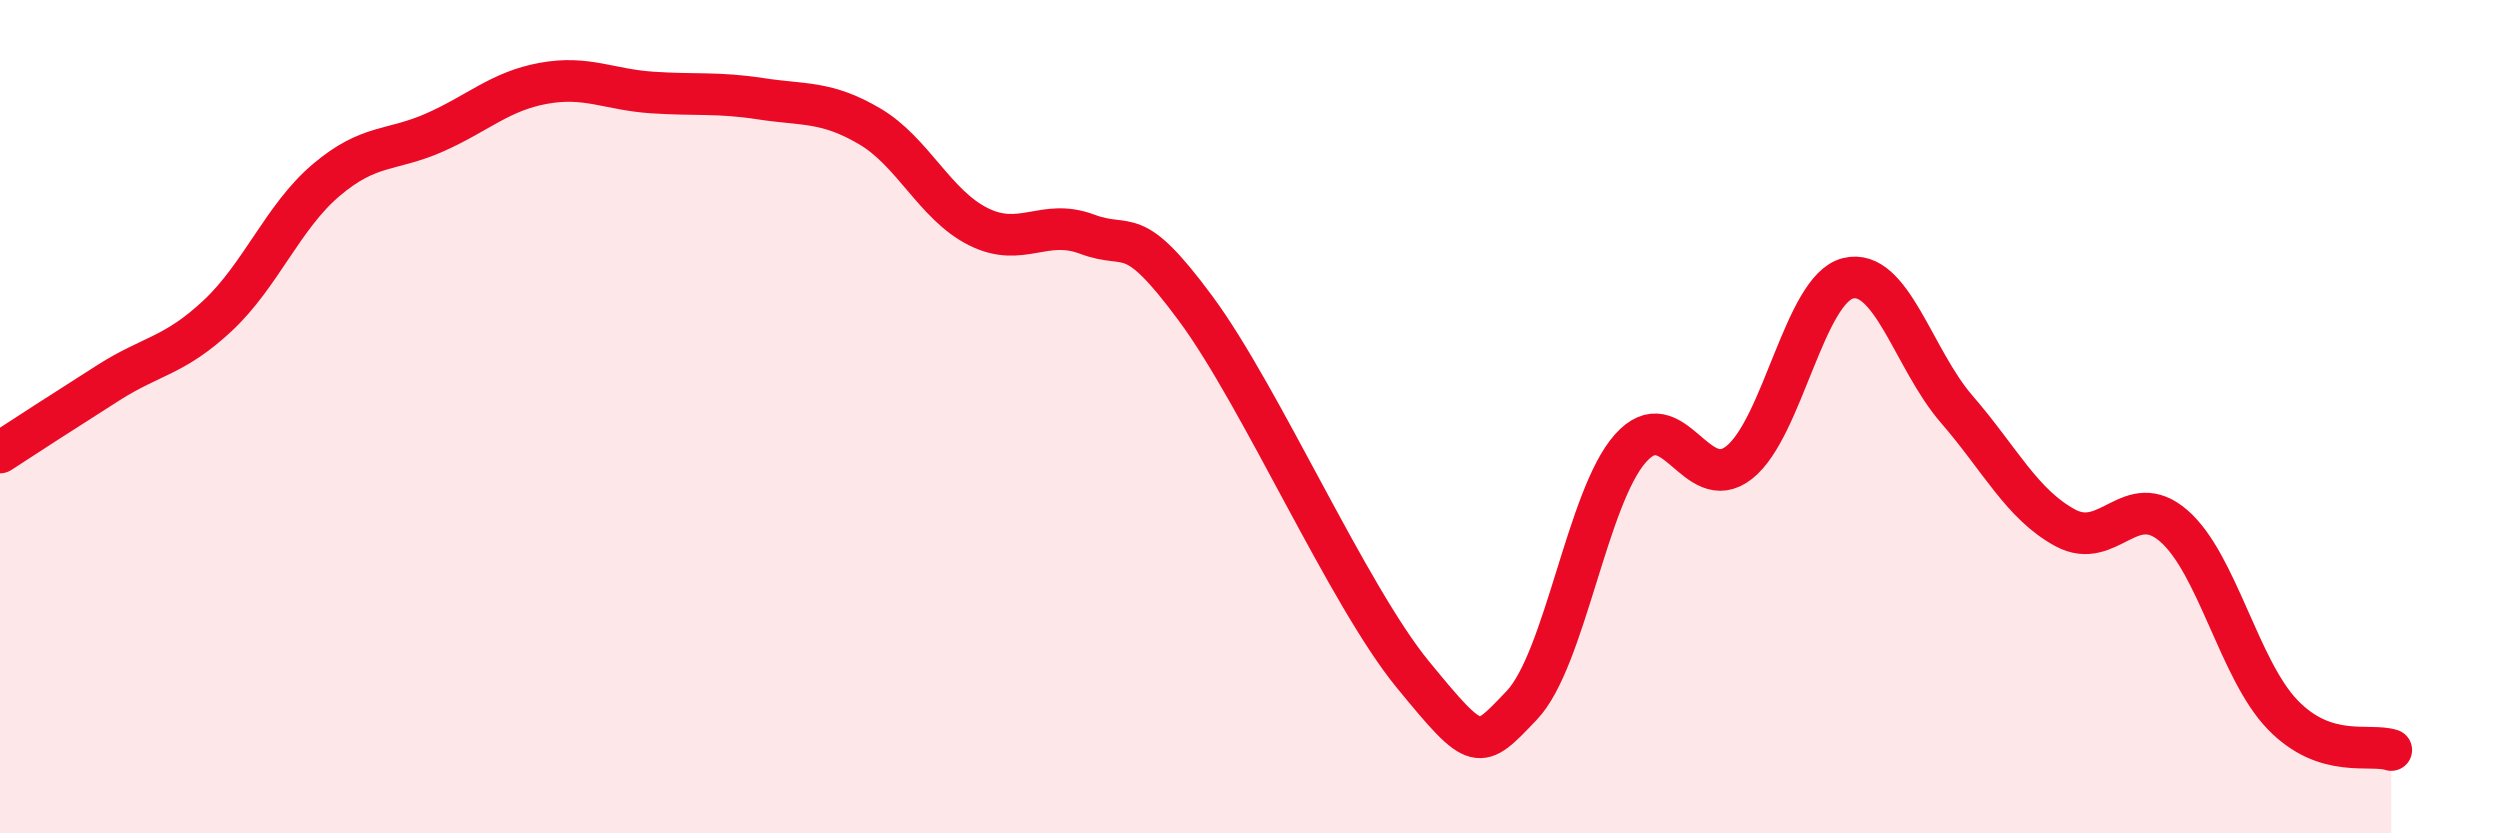
    <svg width="60" height="20" viewBox="0 0 60 20" xmlns="http://www.w3.org/2000/svg">
      <path
        d="M 0,10.86 C 0.52,10.52 1.57,9.84 2.61,9.18 C 3.65,8.52 4.18,8.55 5.22,7.58 C 6.26,6.61 6.79,5.2 7.83,4.32 C 8.87,3.44 9.39,3.64 10.43,3.18 C 11.47,2.72 12,2.19 13.04,2 C 14.08,1.81 14.61,2.15 15.65,2.22 C 16.69,2.29 17.22,2.21 18.26,2.37 C 19.3,2.53 19.83,2.42 20.87,3.03 C 21.91,3.64 22.44,4.92 23.48,5.44 C 24.52,5.96 25.05,5.23 26.09,5.62 C 27.13,6.01 27.14,5.3 28.7,7.41 C 30.26,9.52 32.35,14.29 33.91,16.19 C 35.47,18.09 35.48,18.02 36.52,16.93 C 37.56,15.84 38.09,11.93 39.13,10.76 C 40.17,9.59 40.7,11.92 41.74,11.1 C 42.78,10.28 43.31,6.94 44.35,6.68 C 45.39,6.42 45.92,8.62 46.96,9.82 C 48,11.02 48.53,12.11 49.57,12.67 C 50.61,13.23 51.13,11.72 52.17,12.62 C 53.21,13.52 53.74,16.07 54.78,17.15 C 55.82,18.23 56.87,17.83 57.39,18L57.39 20L0 20Z"
        fill="#EB0A25"
        opacity="0.1"
        stroke-linecap="round"
        stroke-linejoin="round"
      />
      <path
        d="M 0,10.86 C 0.52,10.52 1.57,9.84 2.61,9.18 C 3.65,8.52 4.18,8.55 5.22,7.58 C 6.26,6.61 6.79,5.2 7.83,4.32 C 8.87,3.44 9.39,3.64 10.43,3.18 C 11.47,2.72 12,2.19 13.04,2 C 14.08,1.81 14.61,2.15 15.65,2.22 C 16.69,2.29 17.22,2.21 18.26,2.37 C 19.3,2.53 19.83,2.42 20.87,3.03 C 21.91,3.64 22.44,4.92 23.48,5.44 C 24.52,5.96 25.05,5.23 26.09,5.62 C 27.13,6.01 27.14,5.3 28.7,7.41 C 30.26,9.52 32.35,14.29 33.91,16.19 C 35.47,18.09 35.48,18.02 36.52,16.93 C 37.56,15.84 38.09,11.93 39.13,10.76 C 40.17,9.59 40.7,11.92 41.74,11.1 C 42.78,10.28 43.31,6.94 44.35,6.68 C 45.39,6.42 45.92,8.62 46.96,9.82 C 48,11.02 48.53,12.11 49.57,12.67 C 50.61,13.23 51.13,11.72 52.17,12.62 C 53.21,13.52 53.74,16.07 54.78,17.15 C 55.82,18.23 56.87,17.83 57.39,18"
        stroke="#EB0A25"
        stroke-width="1"
        fill="none"
        stroke-linecap="round"
        stroke-linejoin="round"
      />
    </svg>
  